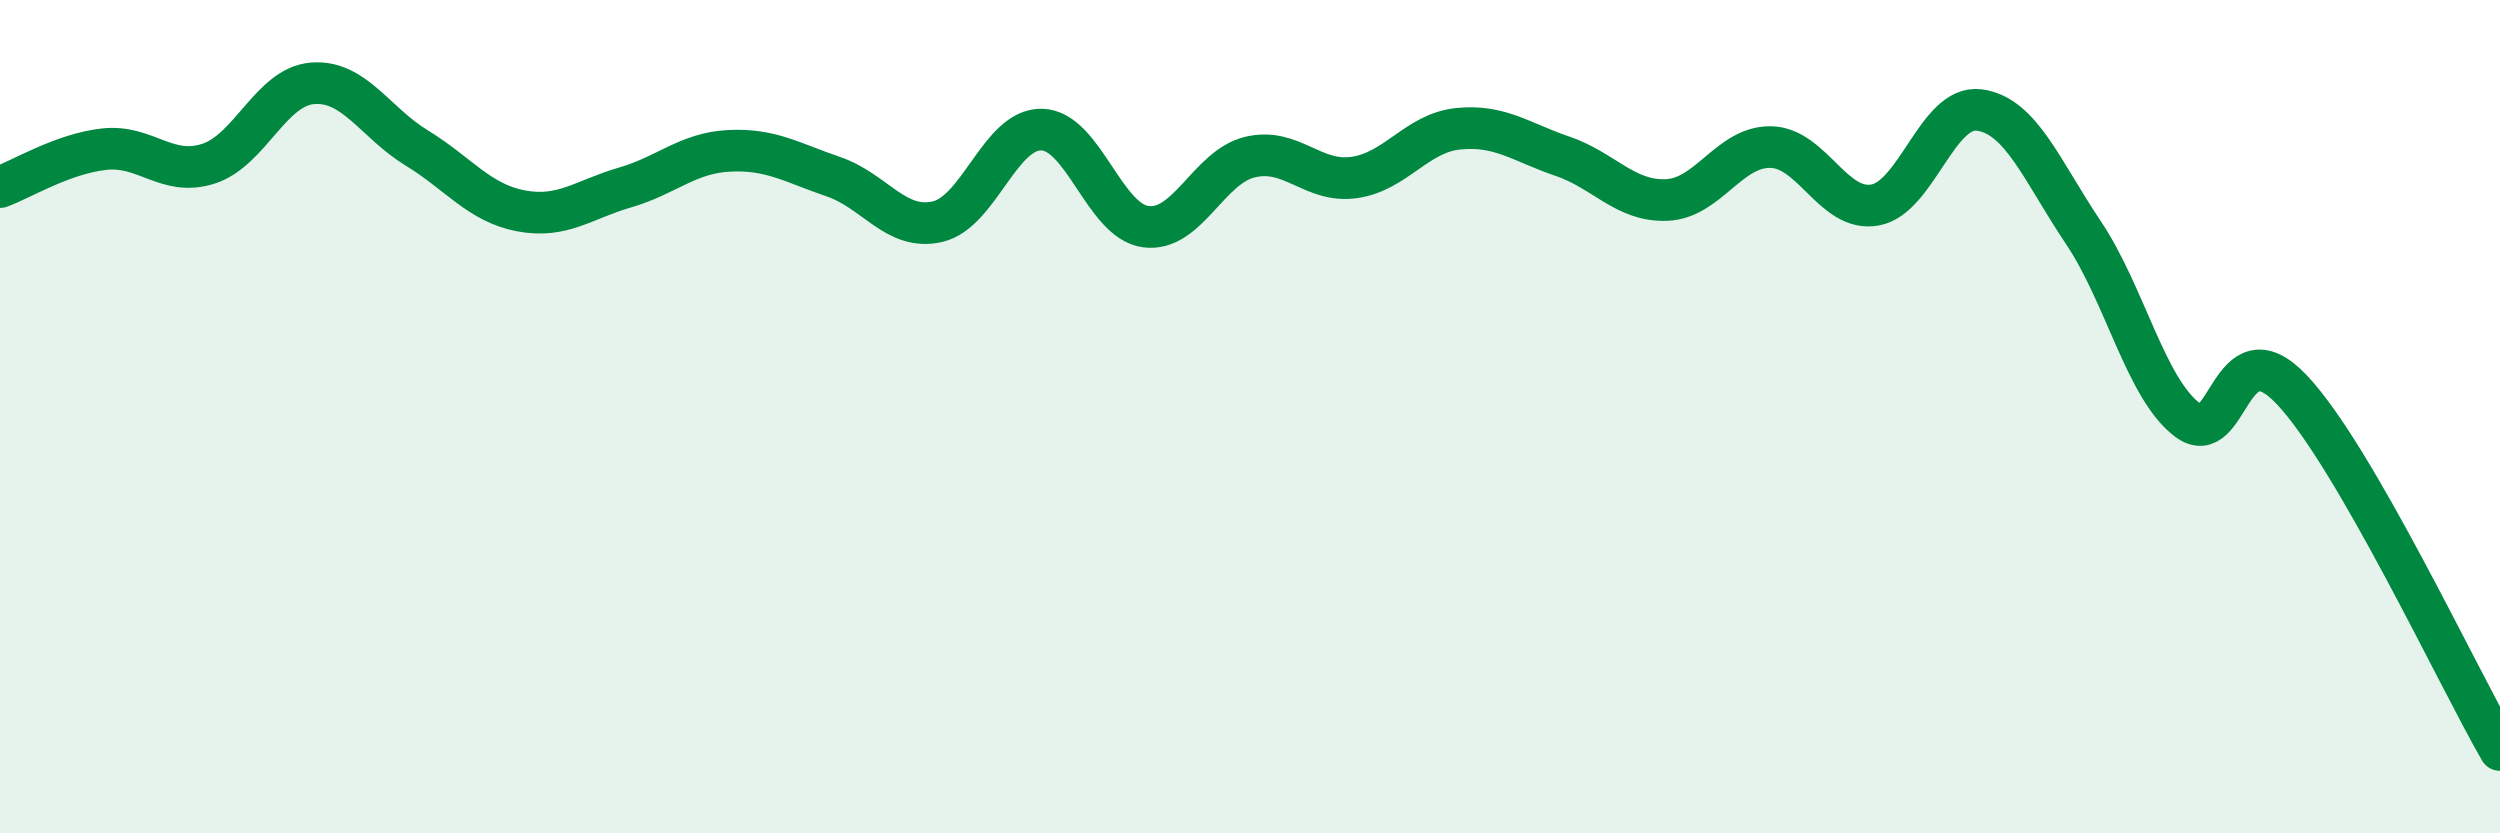 
    <svg width="60" height="20" viewBox="0 0 60 20" xmlns="http://www.w3.org/2000/svg">
      <path
        d="M 0,4.49 C 0.5,4.31 1.5,3.69 2.5,3.58 C 3.5,3.47 4,4.25 5,3.93 C 6,3.61 6.5,2.08 7.5,2 C 8.5,1.92 9,2.94 10,3.55 C 11,4.16 11.5,4.87 12.5,5.06 C 13.5,5.25 14,4.79 15,4.5 C 16,4.21 16.5,3.67 17.5,3.62 C 18.5,3.57 19,3.9 20,4.24 C 21,4.58 21.5,5.55 22.5,5.32 C 23.5,5.09 24,3.09 25,3.11 C 26,3.13 26.5,5.31 27.5,5.44 C 28.5,5.57 29,4.01 30,3.77 C 31,3.53 31.5,4.4 32.5,4.26 C 33.5,4.12 34,3.19 35,3.09 C 36,2.99 36.5,3.41 37.5,3.75 C 38.5,4.09 39,4.84 40,4.8 C 41,4.76 41.5,3.51 42.5,3.53 C 43.5,3.55 44,5.1 45,4.92 C 46,4.74 46.5,2.51 47.5,2.64 C 48.5,2.77 49,4.09 50,5.58 C 51,7.07 51.5,9.33 52.5,10.08 C 53.5,10.83 53.5,7.77 55,9.35 C 56.5,10.93 59,16.27 60,18L60 20L0 20Z"
        fill="#008740"
        opacity="0.1"
        stroke-linecap="round"
        stroke-linejoin="round"
      />
      <path
        d="M 0,4.49 C 0.5,4.31 1.5,3.69 2.5,3.58 C 3.5,3.47 4,4.25 5,3.93 C 6,3.61 6.5,2.08 7.5,2 C 8.5,1.92 9,2.94 10,3.55 C 11,4.16 11.5,4.87 12.5,5.06 C 13.5,5.25 14,4.79 15,4.5 C 16,4.21 16.5,3.67 17.5,3.62 C 18.5,3.57 19,3.9 20,4.24 C 21,4.58 21.5,5.55 22.5,5.32 C 23.5,5.09 24,3.09 25,3.11 C 26,3.13 26.5,5.31 27.5,5.44 C 28.5,5.57 29,4.01 30,3.77 C 31,3.53 31.5,4.4 32.5,4.26 C 33.5,4.12 34,3.19 35,3.09 C 36,2.99 36.5,3.41 37.5,3.75 C 38.5,4.09 39,4.84 40,4.8 C 41,4.76 41.5,3.51 42.5,3.53 C 43.5,3.55 44,5.1 45,4.92 C 46,4.74 46.5,2.51 47.5,2.64 C 48.5,2.77 49,4.09 50,5.58 C 51,7.07 51.5,9.33 52.5,10.08 C 53.5,10.83 53.5,7.77 55,9.35 C 56.5,10.93 59,16.27 60,18"
        stroke="#008740"
        stroke-width="1"
        fill="none"
        stroke-linecap="round"
        stroke-linejoin="round"
      />
    </svg>
  